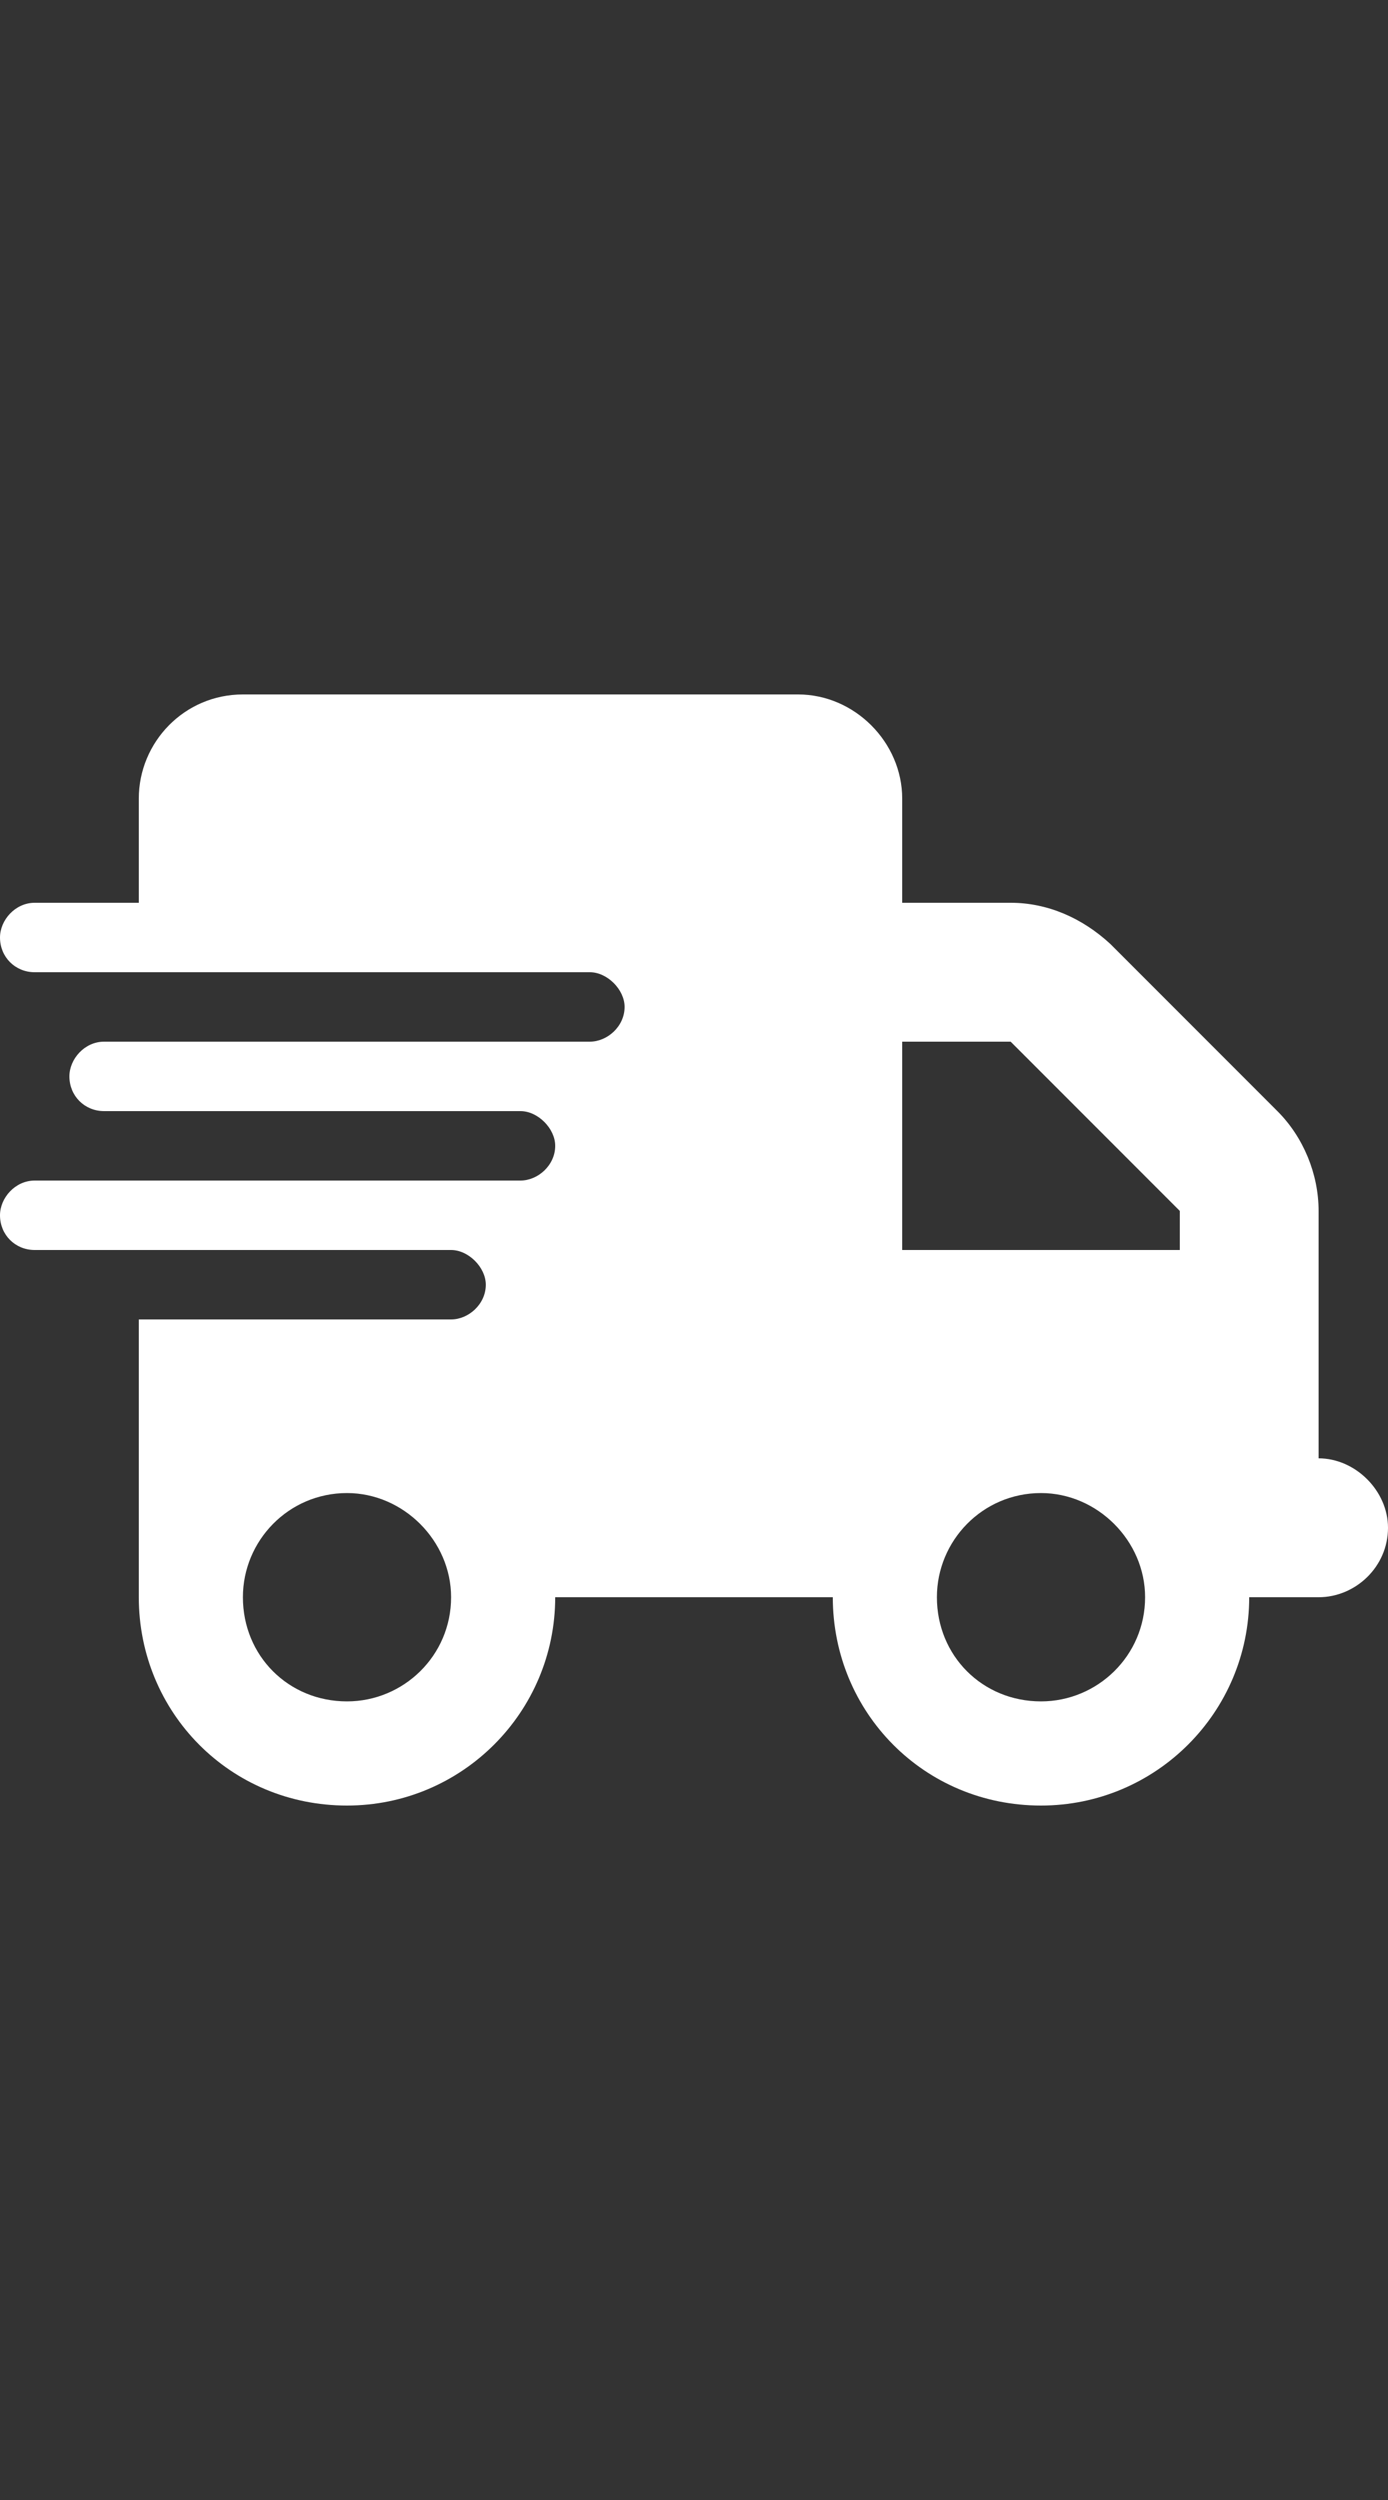 <svg width="30" height="54" viewBox="0 0 30 54" fill="none" xmlns="http://www.w3.org/2000/svg">
<rect x="0" y="0" width="30" height="54" fill="#333333" stroke="none"/>
<path d="M5.25 15H17.25C18.469 15 19.5 16.031 19.5 17.25V19.5H21.844C22.641 19.5 23.391 19.828 24 20.391L27.609 24C28.172 24.562 28.5 25.359 28.5 26.156V31.5C29.297 31.5 30 32.203 30 33C30 33.844 29.297 34.5 28.5 34.5H27C27 36.984 24.984 39 22.5 39C19.969 39 18 36.984 18 34.5H12C12 36.984 9.984 39 7.5 39C4.969 39 3 36.984 3 34.5V28.5H9.75C10.125 28.5 10.5 28.172 10.5 27.75C10.5 27.375 10.125 27 9.75 27H0.75C0.328 27 0 26.672 0 26.25C0 25.875 0.328 25.5 0.75 25.5H11.25C11.625 25.5 12 25.172 12 24.75C12 24.375 11.625 24 11.25 24H2.25C1.828 24 1.5 23.672 1.5 23.25C1.5 22.875 1.828 22.5 2.25 22.5H12.75C13.125 22.5 13.5 22.172 13.5 21.75C13.5 21.375 13.125 21 12.75 21H0.75C0.328 21 0 20.672 0 20.25C0 19.875 0.328 19.5 0.75 19.5H3V17.25C3 16.031 3.984 15 5.25 15ZM25.5 26.156L21.844 22.5H19.5V27H25.5V26.156ZM7.5 36.75C8.719 36.75 9.75 35.766 9.75 34.5C9.75 33.281 8.719 32.25 7.5 32.25C6.234 32.25 5.25 33.281 5.25 34.5C5.25 35.766 6.234 36.75 7.5 36.75ZM24.75 34.5C24.75 33.281 23.719 32.25 22.5 32.25C21.234 32.25 20.25 33.281 20.25 34.5C20.25 35.766 21.234 36.75 22.5 36.75C23.719 36.75 24.75 35.766 24.75 34.5Z" fill="white"/>
</svg>
